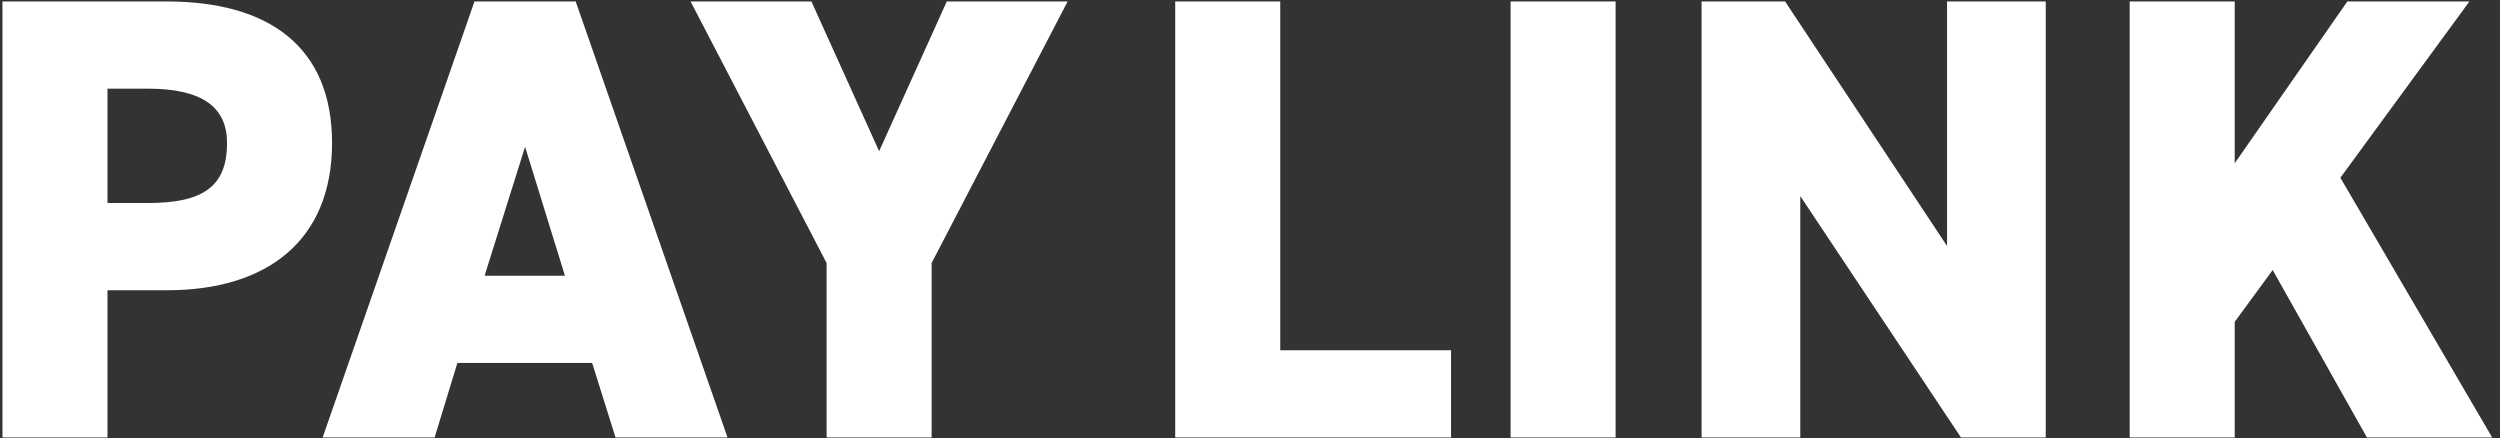 <svg
 xmlns="http://www.w3.org/2000/svg"
 xmlns:xlink="http://www.w3.org/1999/xlink"
 width="211px" height="37px">
<rect width="100%" height="100%" fill="#333333" stroke="none"/>
<path fill-rule="evenodd"  fill="rgb(255, 255, 255)"
 d="M210.341,36.924 L199.770,36.924 L191.815,22.791 L188.610,27.163 L188.610,36.924 L179.747,36.924 L179.747,0.124 L188.610,0.124 L188.610,13.778 L198.115,0.124 L208.419,0.124 L197.527,15.001 L210.341,36.924 ZM151.944,16.549 L151.944,36.924 L143.614,36.924 L143.614,0.124 L150.662,0.124 L164.331,20.763 L164.331,0.124 L172.660,0.124 L172.660,36.924 L165.507,36.924 L151.944,16.549 ZM127.494,0.124 L136.357,0.124 L136.357,36.924 L127.494,36.924 L127.494,0.124 ZM99.188,0.124 L108.053,0.124 L108.053,29.565 L122.468,29.565 L122.468,36.924 L99.188,36.924 L99.188,0.124 ZM78.628,36.924 L69.766,36.924 L69.766,22.201 L58.285,0.124 L68.484,0.124 L74.198,12.762 L79.909,0.124 L90.108,0.124 L78.628,22.201 L78.628,36.924 ZM51.951,36.924 L49.976,30.629 L38.604,30.629 L36.682,36.924 L27.231,36.924 L40.046,0.124 L48.589,0.124 L61.404,36.924 L51.951,36.924 ZM44.317,12.388 L40.900,23.270 L47.680,23.270 L44.317,12.388 ZM14.089,24.497 L9.071,24.497 L9.071,36.924 L0.207,36.924 L0.207,0.124 L14.089,0.124 C22.580,0.124 28.025,3.854 28.025,12.071 C28.025,20.231 22.632,24.497 14.089,24.497 ZM12.489,7.483 L9.071,7.483 L9.071,17.134 L12.489,17.134 C17.132,17.134 19.162,15.748 19.162,12.071 C19.162,9.084 17.132,7.483 12.489,7.483 Z"/>
</svg>